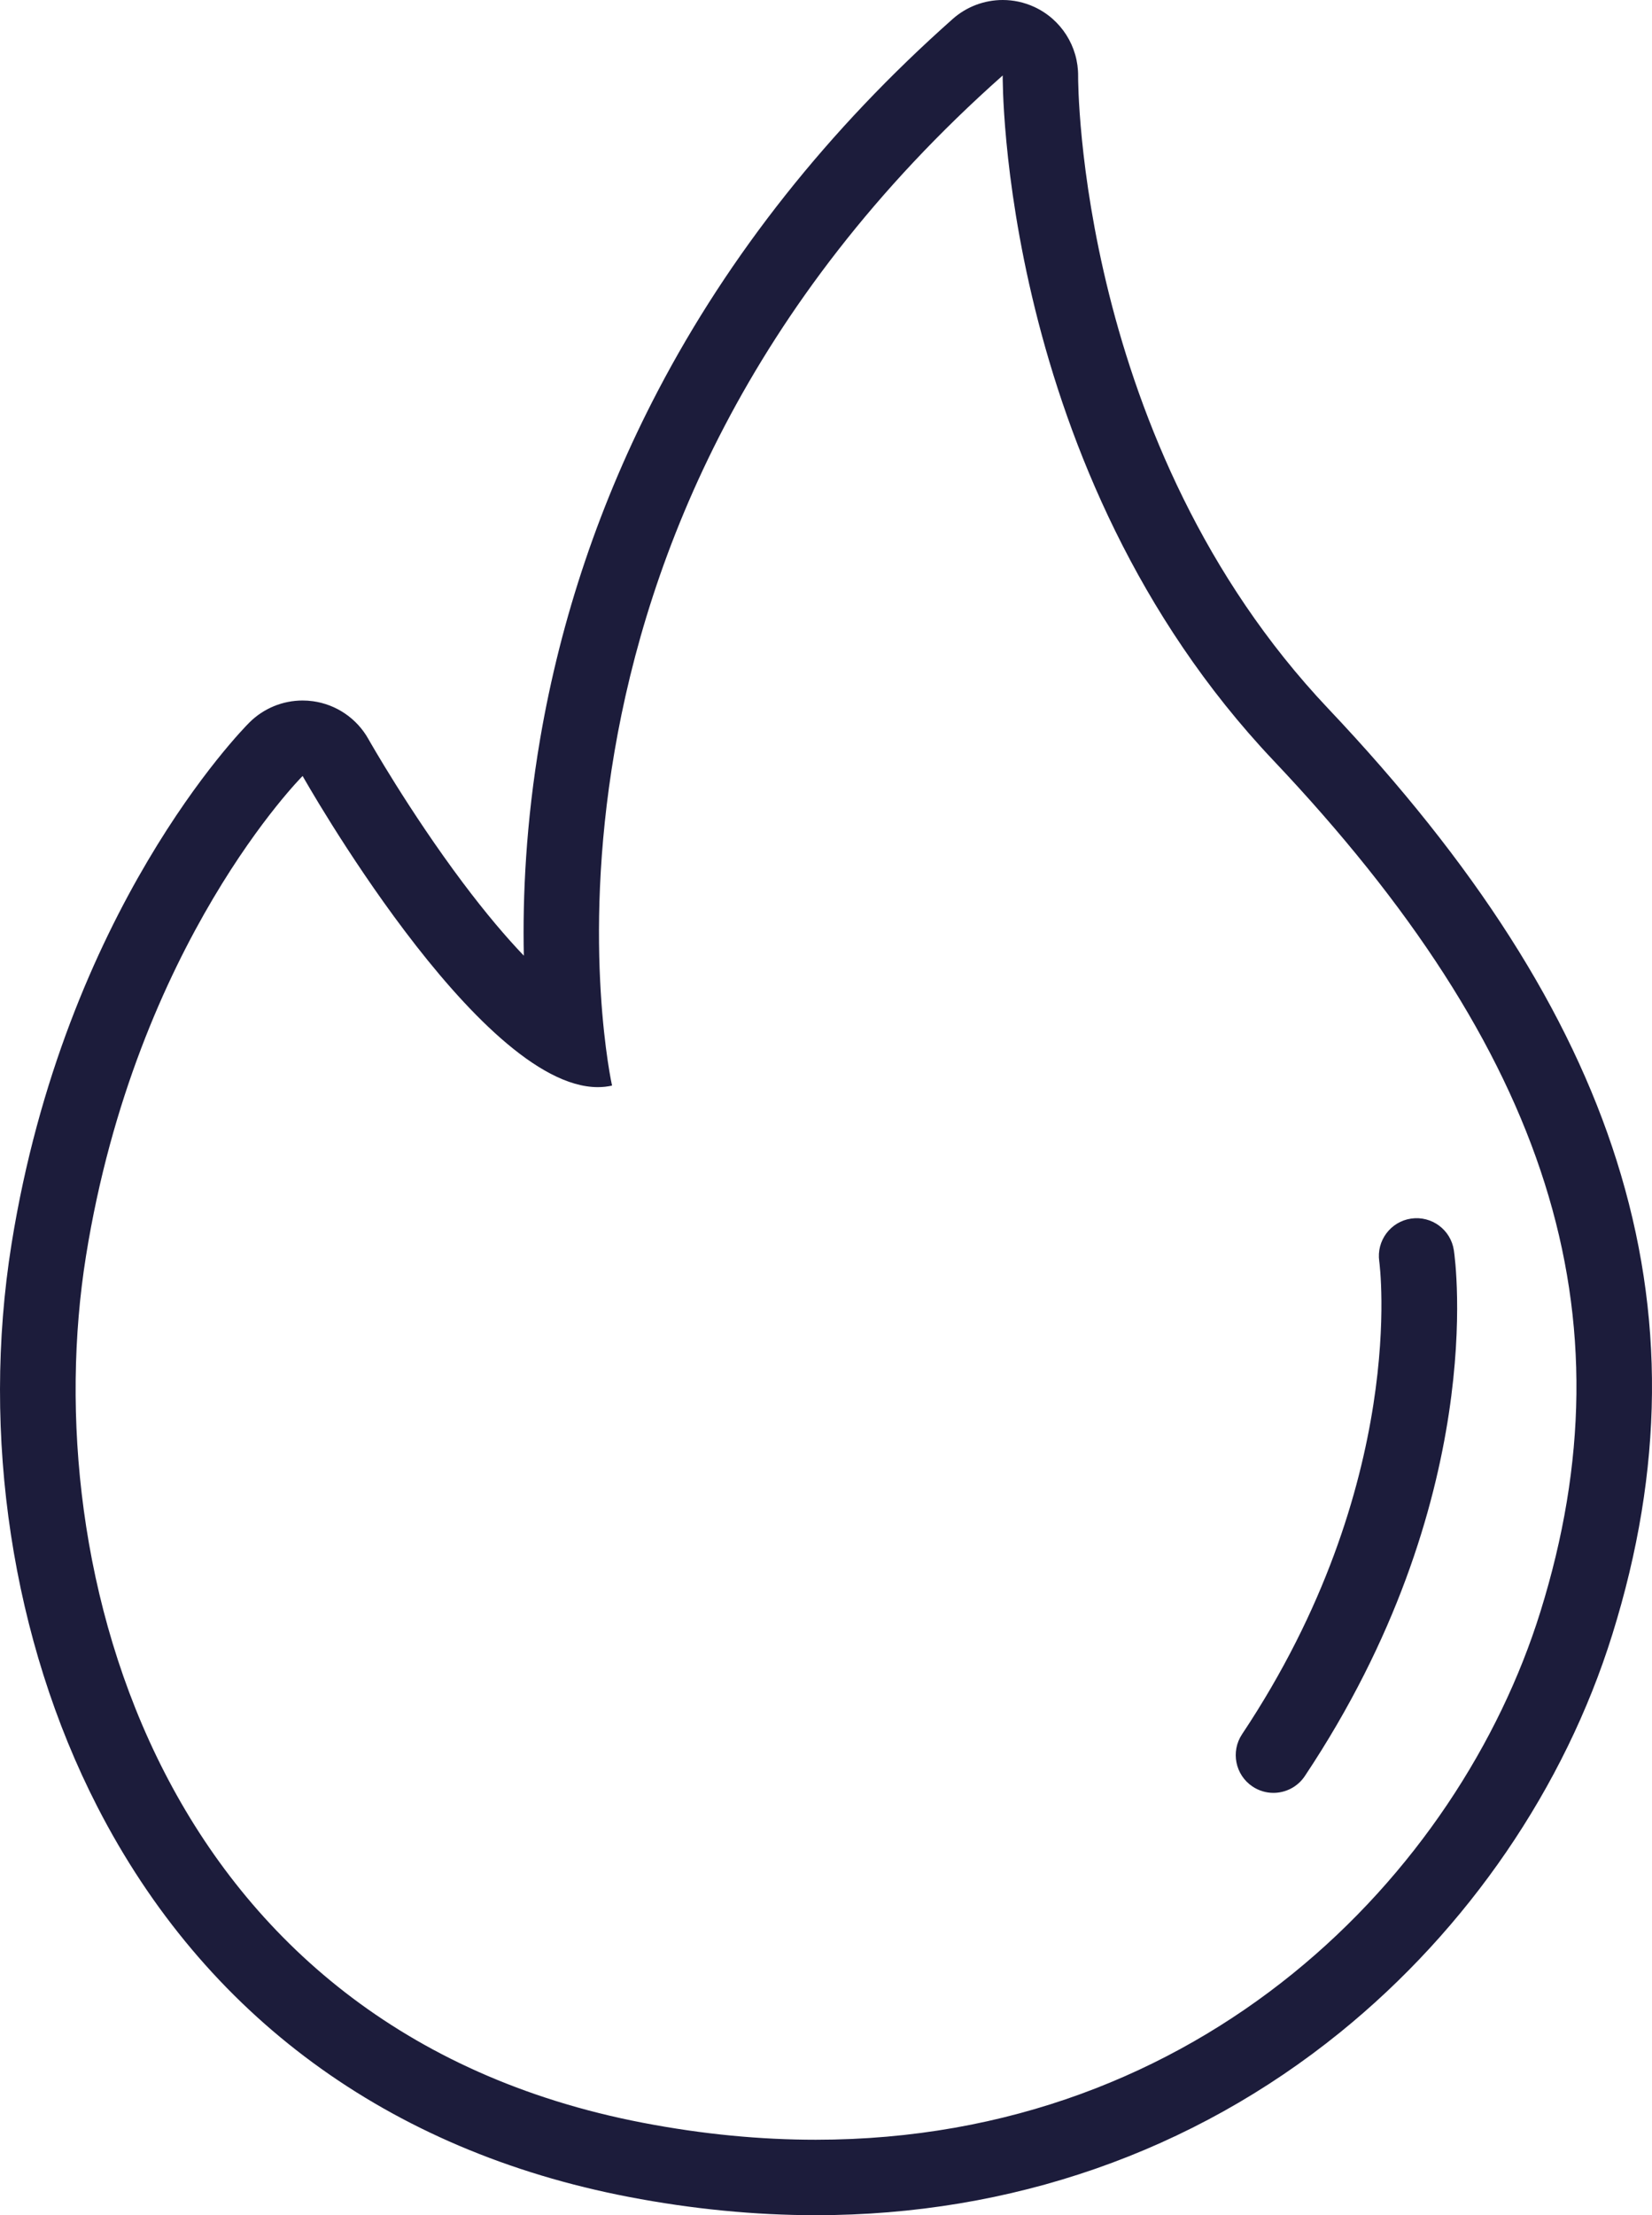 <?xml version="1.0" encoding="iso-8859-1"?>
<!-- Generator: Adobe Illustrator 19.0.0, SVG Export Plug-In . SVG Version: 6.00 Build 0)  -->
<svg version="1.1" id="Laag_1" xmlns="http://www.w3.org/2000/svg" xmlns:xlink="http://www.w3.org/1999/xlink" x="0px" y="0px"
	 viewBox="0 0 284.738 381.585" style="enable-background:new 0 0 284.738 381.585;" xml:space="preserve">
<g>
	<defs>
		<rect id="SVGID_1_" width="284.738" height="381.585"/>
	</defs>
	<clipPath id="SVGID_2_">
		<use xlink:href="#SVGID_1_"  style="overflow:visible;"/>
	</clipPath>
	<path style="clip-path:url(#SVGID_2_);fill:#1c1c3b;" d="M278.638,199.917c-8.089-25.602-24.348-51.068-49.705-77.854
		c-43.224-45.658-43.114-108.308-43.108-108.935c0.05-5.14-2.933-9.827-7.61-11.958C176.489,0.384,174.652,0,172.828,0
		c-3.121,0-6.204,1.123-8.63,3.276c-21.409,18.994-38.506,40.55-50.817,64.071c-9.894,18.901-16.719,39.076-20.287,59.965
		c-2.456,14.385-3.024,27.136-2.808,37.311c-3.015-3.154-6.527-7.265-10.517-12.581c-9.278-12.365-16.214-24.632-16.283-24.755
		c-1.995-3.542-5.534-5.947-9.562-6.499c-0.589-0.081-1.18-0.121-1.766-0.121c-3.424,0-6.737,1.353-9.192,3.808
		c-1.292,1.292-31.749,32.304-40.976,89.798c-5.293,32.981,0.09,68.304,14.769,96.912c18.492,36.038,50.171,59.292,91.615,67.249
		c10.89,2.091,21.733,3.151,32.228,3.151c33.68,0,64.935-10.893,90.387-31.501c22.037-17.843,38.698-42.188,46.914-68.549
		C286.766,253.1,287.007,226.402,278.638,199.917 M265.492,277.667c-14.009,44.945-58.184,90.918-124.89,90.918
		c-9.482,0-19.406-0.927-29.776-2.918c-83.334-16-104.667-95.333-96.001-149.333c8.667-54,37.334-82.667,37.334-82.667
		s30.188,53.601,50.884,53.601c0.833,0,1.649-0.087,2.449-0.268c0,0-21.333-95.333,67.333-174c0,0-0.666,68,46.667,118
		S281.492,226.334,265.492,277.667"/>
	<path style="clip-path:url(#SVGID_2_);fill:#1c1c3b;" d="M214.084,298.728c-1.991,2.987-1.184,7.022,1.803,9.014
		c1.108,0.738,2.36,1.092,3.599,1.092c2.1,0,4.162-1.016,5.414-2.895c31.695-47.542,25.947-88.835,25.687-90.57
		c-0.531-3.542-3.825-5.976-7.373-5.457c-3.544,0.521-5.997,3.821-5.486,7.367C237.782,217.657,242.843,255.589,214.084,298.728"/>
</g>
</svg>
